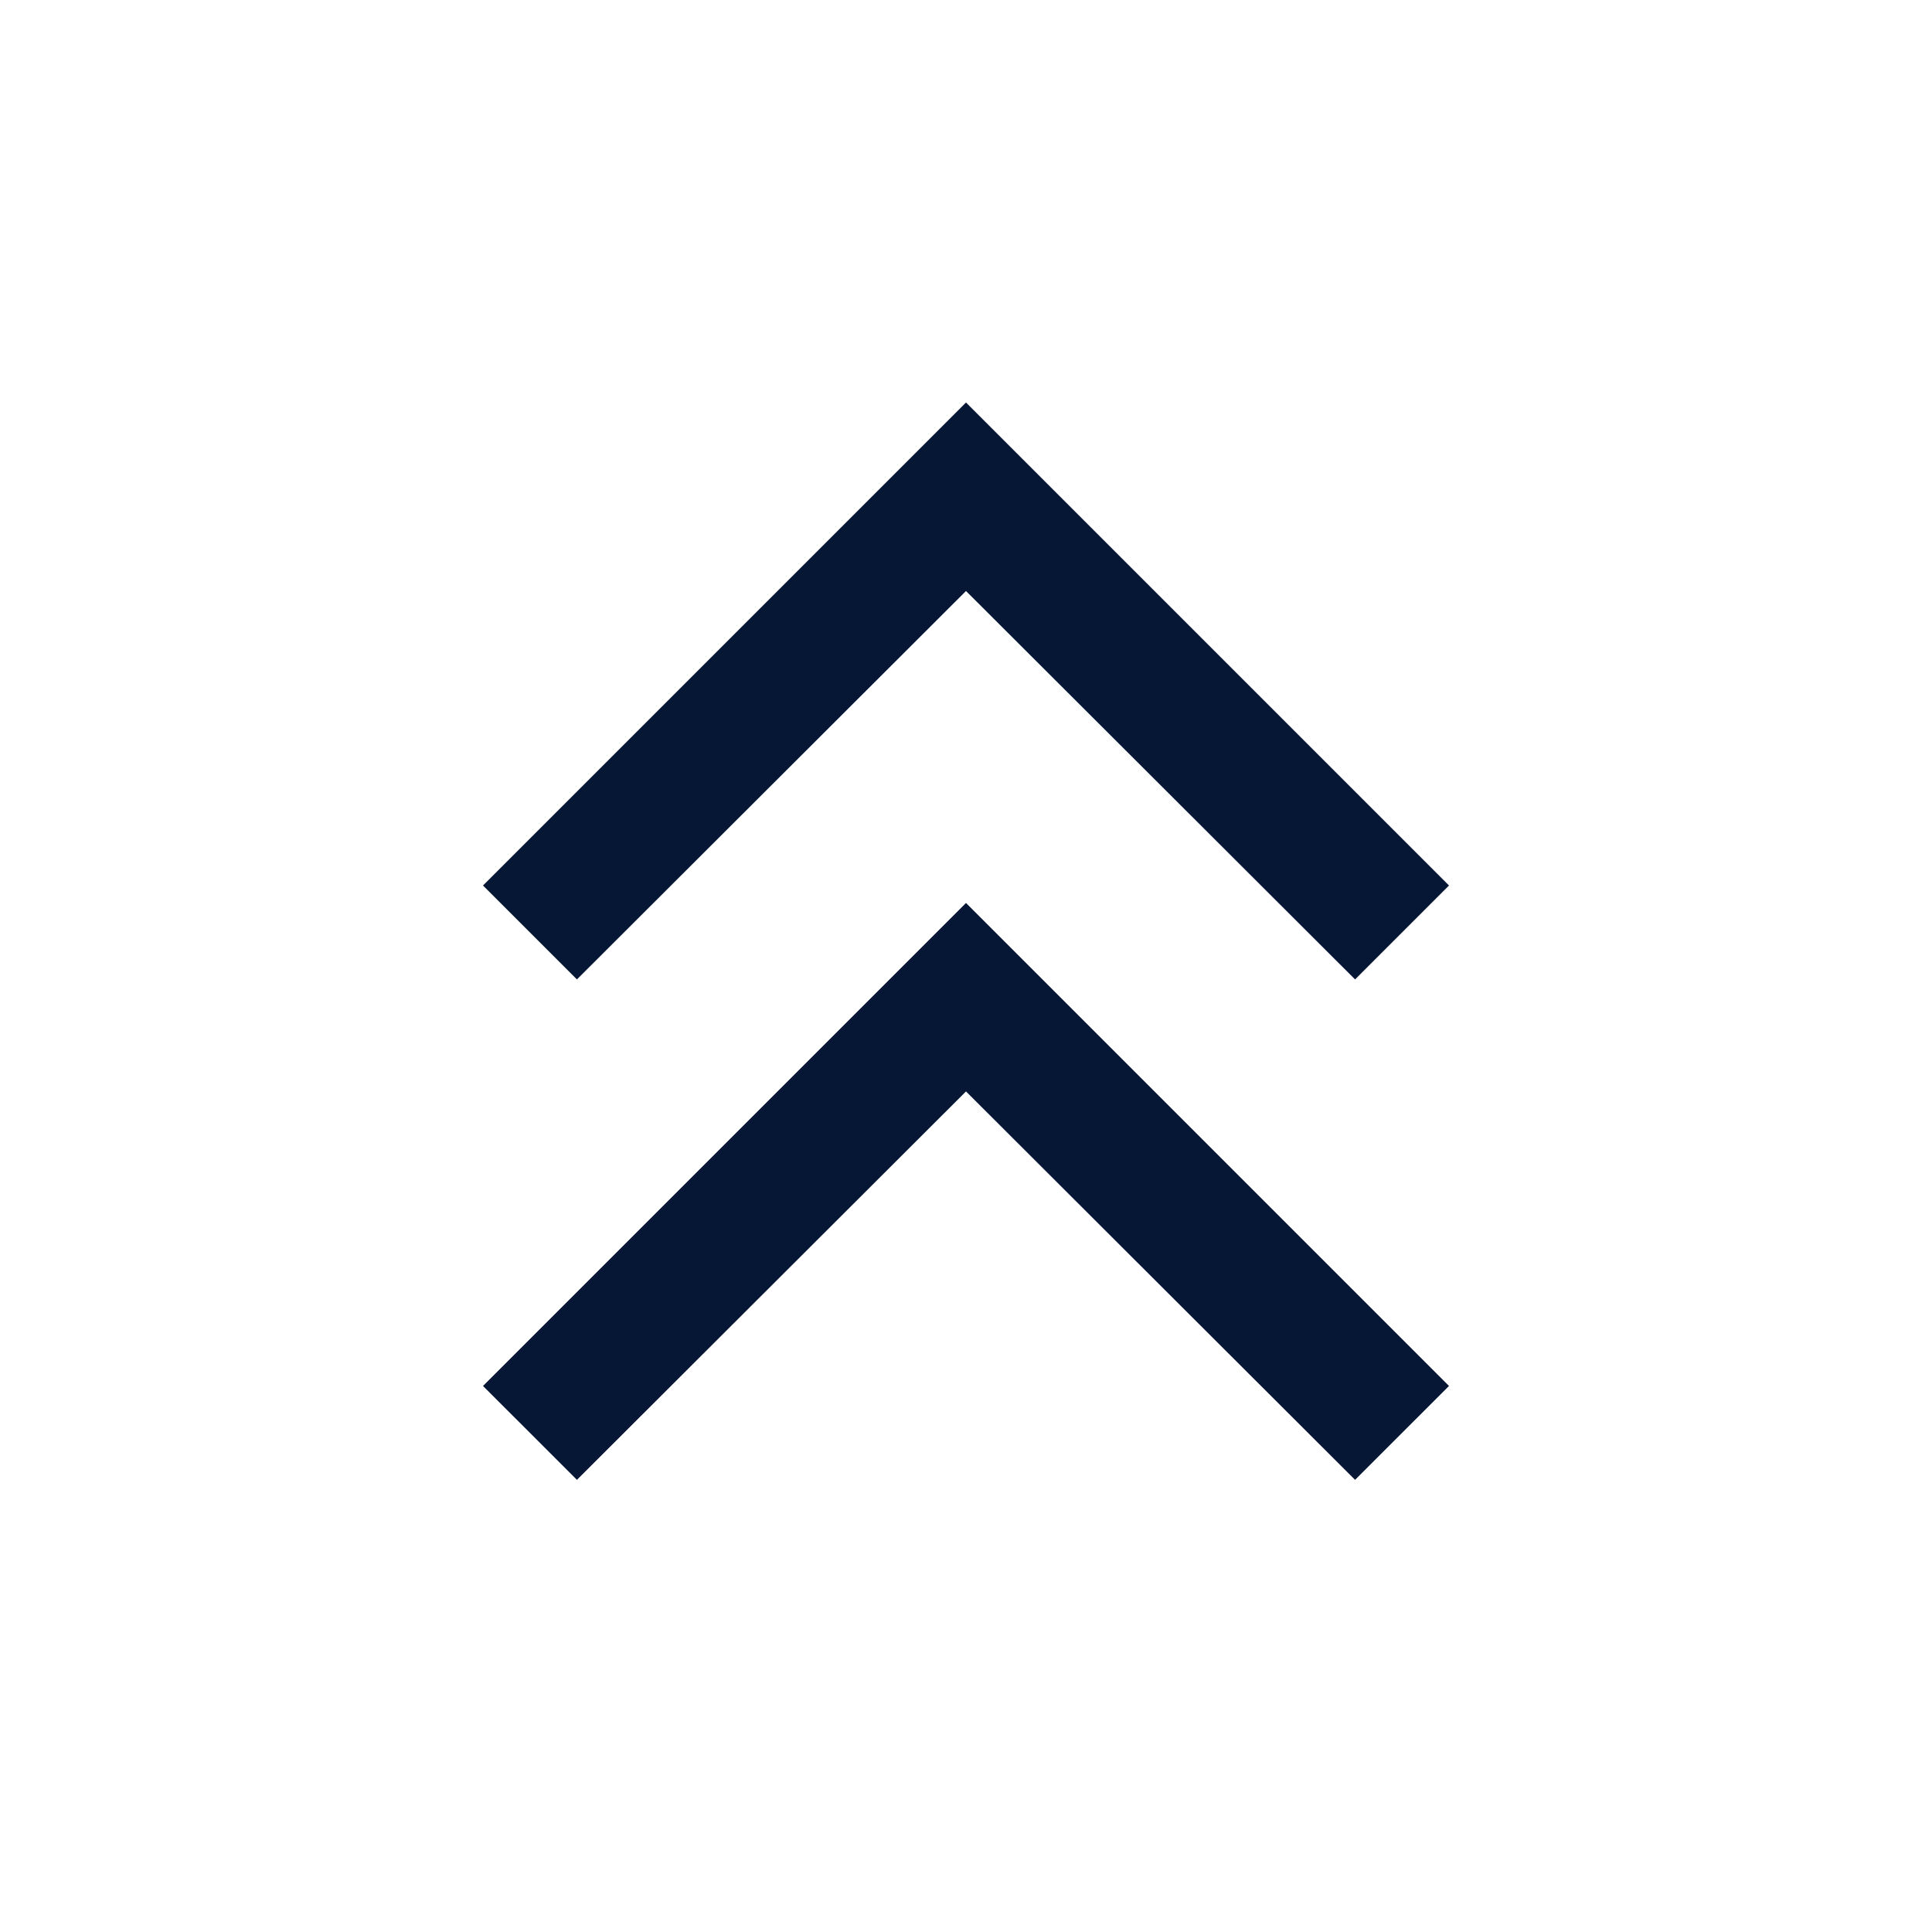 <svg fill="#061735" width="40px" viewBox="0 -960 960 960" height="40px" xmlns="http://www.w3.org/2000/svg"><path d="M286.67-224.67 240-271.33l240-240 240 240-46.67 46.66-193.33-193-193.33 193Zm0-248.66L240-520l240-240 240 240-46.67 46.67-193.33-193-193.33 193Z"></path></svg>